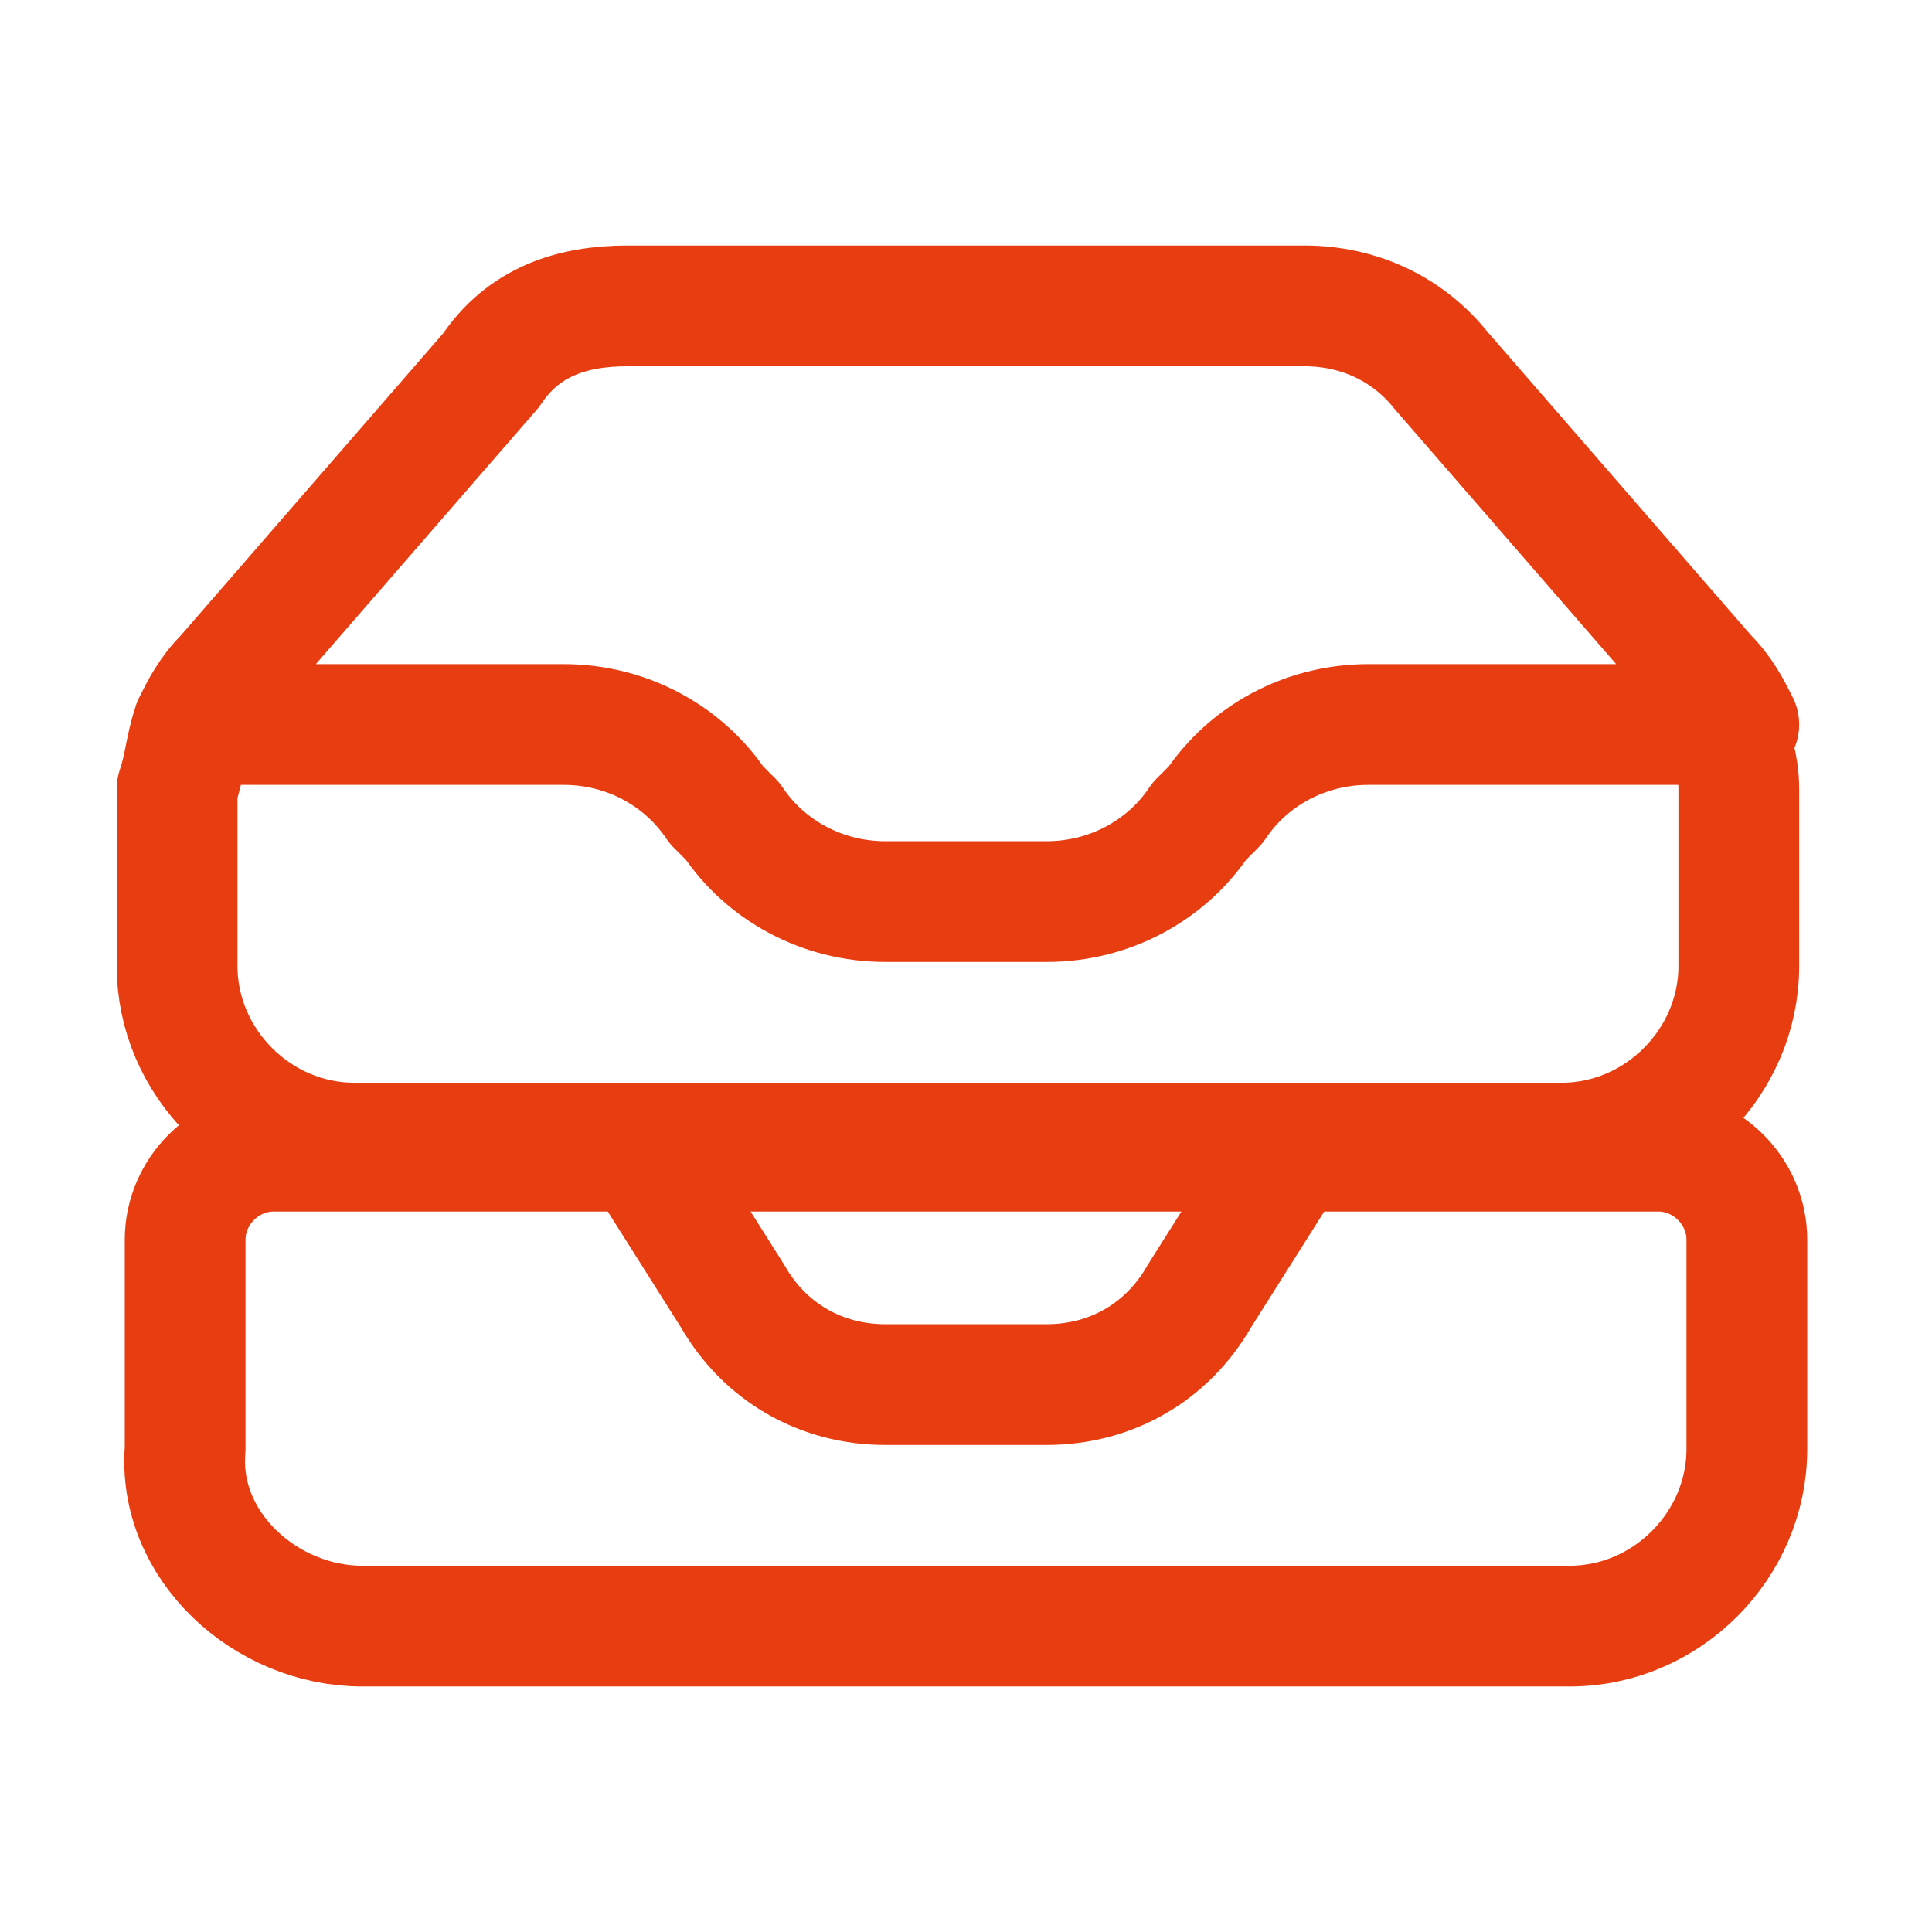 <?xml version="1.0" encoding="utf-8"?>
<!-- Generator: Adobe Illustrator 27.8.0, SVG Export Plug-In . SVG Version: 6.00 Build 0)  -->
<svg version="1.1" id="Calque_1" xmlns="http://www.w3.org/2000/svg" xmlns:xlink="http://www.w3.org/1999/xlink" x="0px" y="0px"
	 width="24px" height="24px" viewBox="0 0 24 24" style="enable-background:new 0 0 24 24;" xml:space="preserve">
<style type="text/css">
	.st0{fill:none;stroke:#E73D11;stroke-width:1.5;stroke-linecap:round;stroke-linejoin:round;}
</style>
<path class="st0" d="M7.9,14.2l1.2,1.9c0.4,0.7,1.1,1.1,1.9,1.1h2c0.8,0,1.5-0.4,1.9-1.1l1.2-1.9 M2.4,9H7c0.8,0,1.5,0.4,1.9,1
	l0.2,0.2c0.4,0.6,1.1,1,1.9,1H13c0.8,0,1.5-0.4,1.9-1l0.2-0.2c0.4-0.6,1.1-1,1.9-1h4.6 M2.4,9C2.3,9.3,2.3,9.5,2.2,9.8V12
	c0,1.2,1,2.2,2.2,2.2l0,0h15c1.2,0,2.2-1,2.2-2.2l0,0V9.8c0-0.3-0.1-0.6-0.2-0.8 M2.4,9c0.1-0.2,0.2-0.4,0.4-0.6l3.3-3.8
	C6.5,4,7.1,3.8,7.8,3.8h8.4c0.7,0,1.3,0.3,1.7,0.8l3.3,3.8c0.2,0.2,0.3,0.4,0.4,0.6 M4.5,20.2h15c1.2,0,2.2-1,2.2-2.2v-2.6
	c0-0.6-0.5-1.1-1.1-1.1H3.4c-0.6,0-1.1,0.5-1.1,1.1V18C2.2,19.2,3.3,20.2,4.5,20.2z"/>
</svg>
